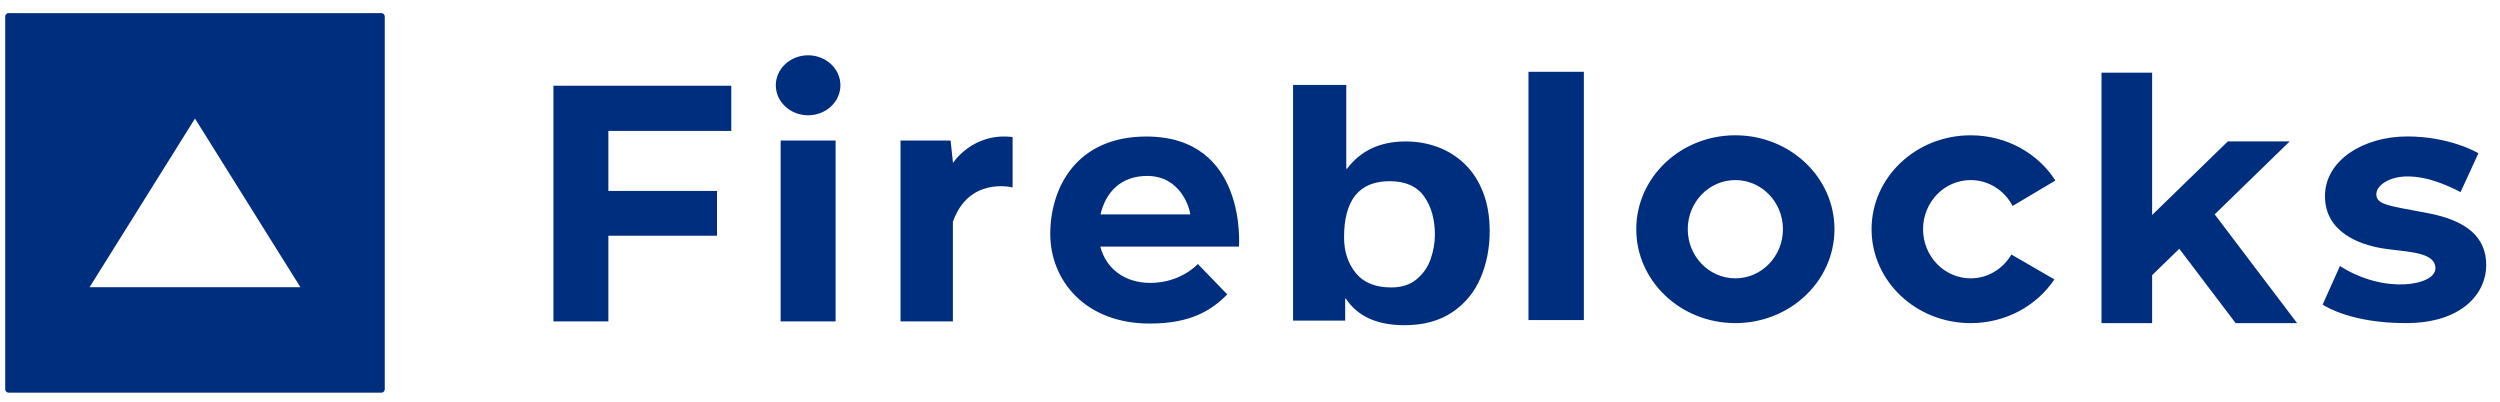 <svg xmlns="http://www.w3.org/2000/svg" width="168" height="27" viewBox="0 0 168 27" fill="none"><path fill-rule="evenodd" clip-rule="evenodd" d="M90.47 5.709V11.339H90.52C91.44 10.117 92.752 9.505 94.458 9.505C95.22 9.505 95.94 9.631 96.618 9.882C97.296 10.133 97.9 10.512 98.426 11.018C98.951 11.524 99.364 12.157 99.66 12.916C99.959 13.675 100.107 14.552 100.107 15.546C100.107 16.667 99.904 17.708 99.496 18.67C99.088 19.633 98.453 20.403 97.592 20.983C96.73 21.562 95.661 21.853 94.384 21.853C92.54 21.853 91.228 21.258 90.445 20.07H90.396V21.545H86.894V5.709H90.47ZM77.035 9.174C83.839 9.174 83.257 16.571 83.257 16.571H73.942C74.319 18.043 75.571 19.011 77.297 19.011C79.375 19.011 80.495 17.74 80.495 17.74L82.473 19.785C81.455 20.808 80.088 21.743 77.266 21.743C72.904 21.743 70.578 18.821 70.578 15.724C70.578 12.627 72.323 9.174 77.035 9.174ZM132.429 9.092C134.842 9.092 136.955 10.307 138.123 12.13L135.247 13.841C134.708 12.805 133.647 12.101 132.429 12.101C130.662 12.101 129.229 13.579 129.229 15.402C129.229 17.225 130.662 18.704 132.429 18.704C133.591 18.704 134.606 18.062 135.166 17.104L138.055 18.776C136.875 20.541 134.797 21.714 132.429 21.714C128.751 21.714 125.769 18.888 125.769 15.402C125.769 11.916 128.751 9.092 132.429 9.092ZM161.763 9.169C164.69 9.169 166.551 10.299 166.551 10.299L165.349 12.909C161.453 10.864 159.688 12.305 159.688 13.025C159.688 13.746 160.386 13.805 163.1 14.312C165.814 14.818 167.075 15.967 167.075 17.817C167.075 19.668 165.504 21.713 161.666 21.713C158.074 21.713 156.316 20.622 156.104 20.481L156.092 20.473C156.086 20.469 156.082 20.466 156.082 20.466L157.245 17.876C160.251 19.805 163.662 19.18 163.662 18.032C163.662 17.149 162.473 16.979 161.218 16.832L161.076 16.816C160.744 16.778 160.41 16.739 160.095 16.688C158.545 16.434 156.238 15.597 156.238 13.181C156.238 10.766 158.836 9.169 161.763 9.169ZM144.623 4.884V14.448L149.712 9.5H153.871L148.827 14.404L154.365 21.714H150.236L146.449 16.717L144.623 18.491V21.714H141.221V4.884H144.623ZM116.616 9.091C120.293 9.091 123.276 11.917 123.276 15.402C123.276 18.888 120.293 21.713 116.616 21.713C112.937 21.713 109.957 18.888 109.957 15.402C109.957 11.917 112.937 9.091 116.616 9.091ZM56.152 9.442V21.597H52.459V9.442H56.152ZM49.142 5.76V8.799H40.883V12.831H48.182V15.841H40.883V21.597H37.19V5.76H49.142ZM64.034 10.961C64.034 10.961 65.343 8.886 68.047 9.208V12.597L68.043 12.596C67.93 12.568 65.088 11.899 64.034 14.906V21.596H60.515V9.442H63.879L64.034 10.873V10.961ZM106.436 4.825V21.509H102.714V4.825H106.436ZM93.383 12.176C91.342 12.176 90.321 13.433 90.321 15.948C90.321 16.902 90.584 17.701 91.109 18.348C91.635 18.993 92.428 19.316 93.488 19.316C94.195 19.316 94.769 19.13 95.209 18.757C95.65 18.383 95.962 17.927 96.147 17.387C96.332 16.847 96.425 16.308 96.425 15.77C96.425 14.737 96.183 13.88 95.699 13.198C95.215 12.516 94.442 12.176 93.383 12.176ZM116.616 12.101C114.848 12.101 113.417 13.578 113.417 15.402C113.417 17.226 114.848 18.704 116.616 18.704C118.382 18.704 119.814 17.226 119.814 15.402C119.814 13.578 118.382 12.101 116.616 12.101ZM77.093 11.823C75.293 11.823 74.293 12.946 73.955 14.409H79.986C79.957 14.028 79.361 11.823 77.093 11.823ZM54.305 3.715C55.504 3.715 56.476 4.618 56.476 5.731C56.476 6.844 55.504 7.747 54.305 7.747C53.106 7.747 52.134 6.844 52.134 5.731C52.134 4.618 53.106 3.715 54.305 3.715Z" fill="#002E7F"></path><path fill-rule="evenodd" clip-rule="evenodd" d="M25.63 0.881C25.755 0.881 25.856 0.982 25.856 1.106V26.161C25.856 26.286 25.755 26.387 25.63 26.387H0.575C0.451 26.387 0.35 26.286 0.35 26.161V1.106C0.35 0.982 0.451 0.881 0.575 0.881H25.63ZM13.103 7.966L6.018 19.302H20.188L13.103 7.966Z" fill="#002E7F"></path></svg>